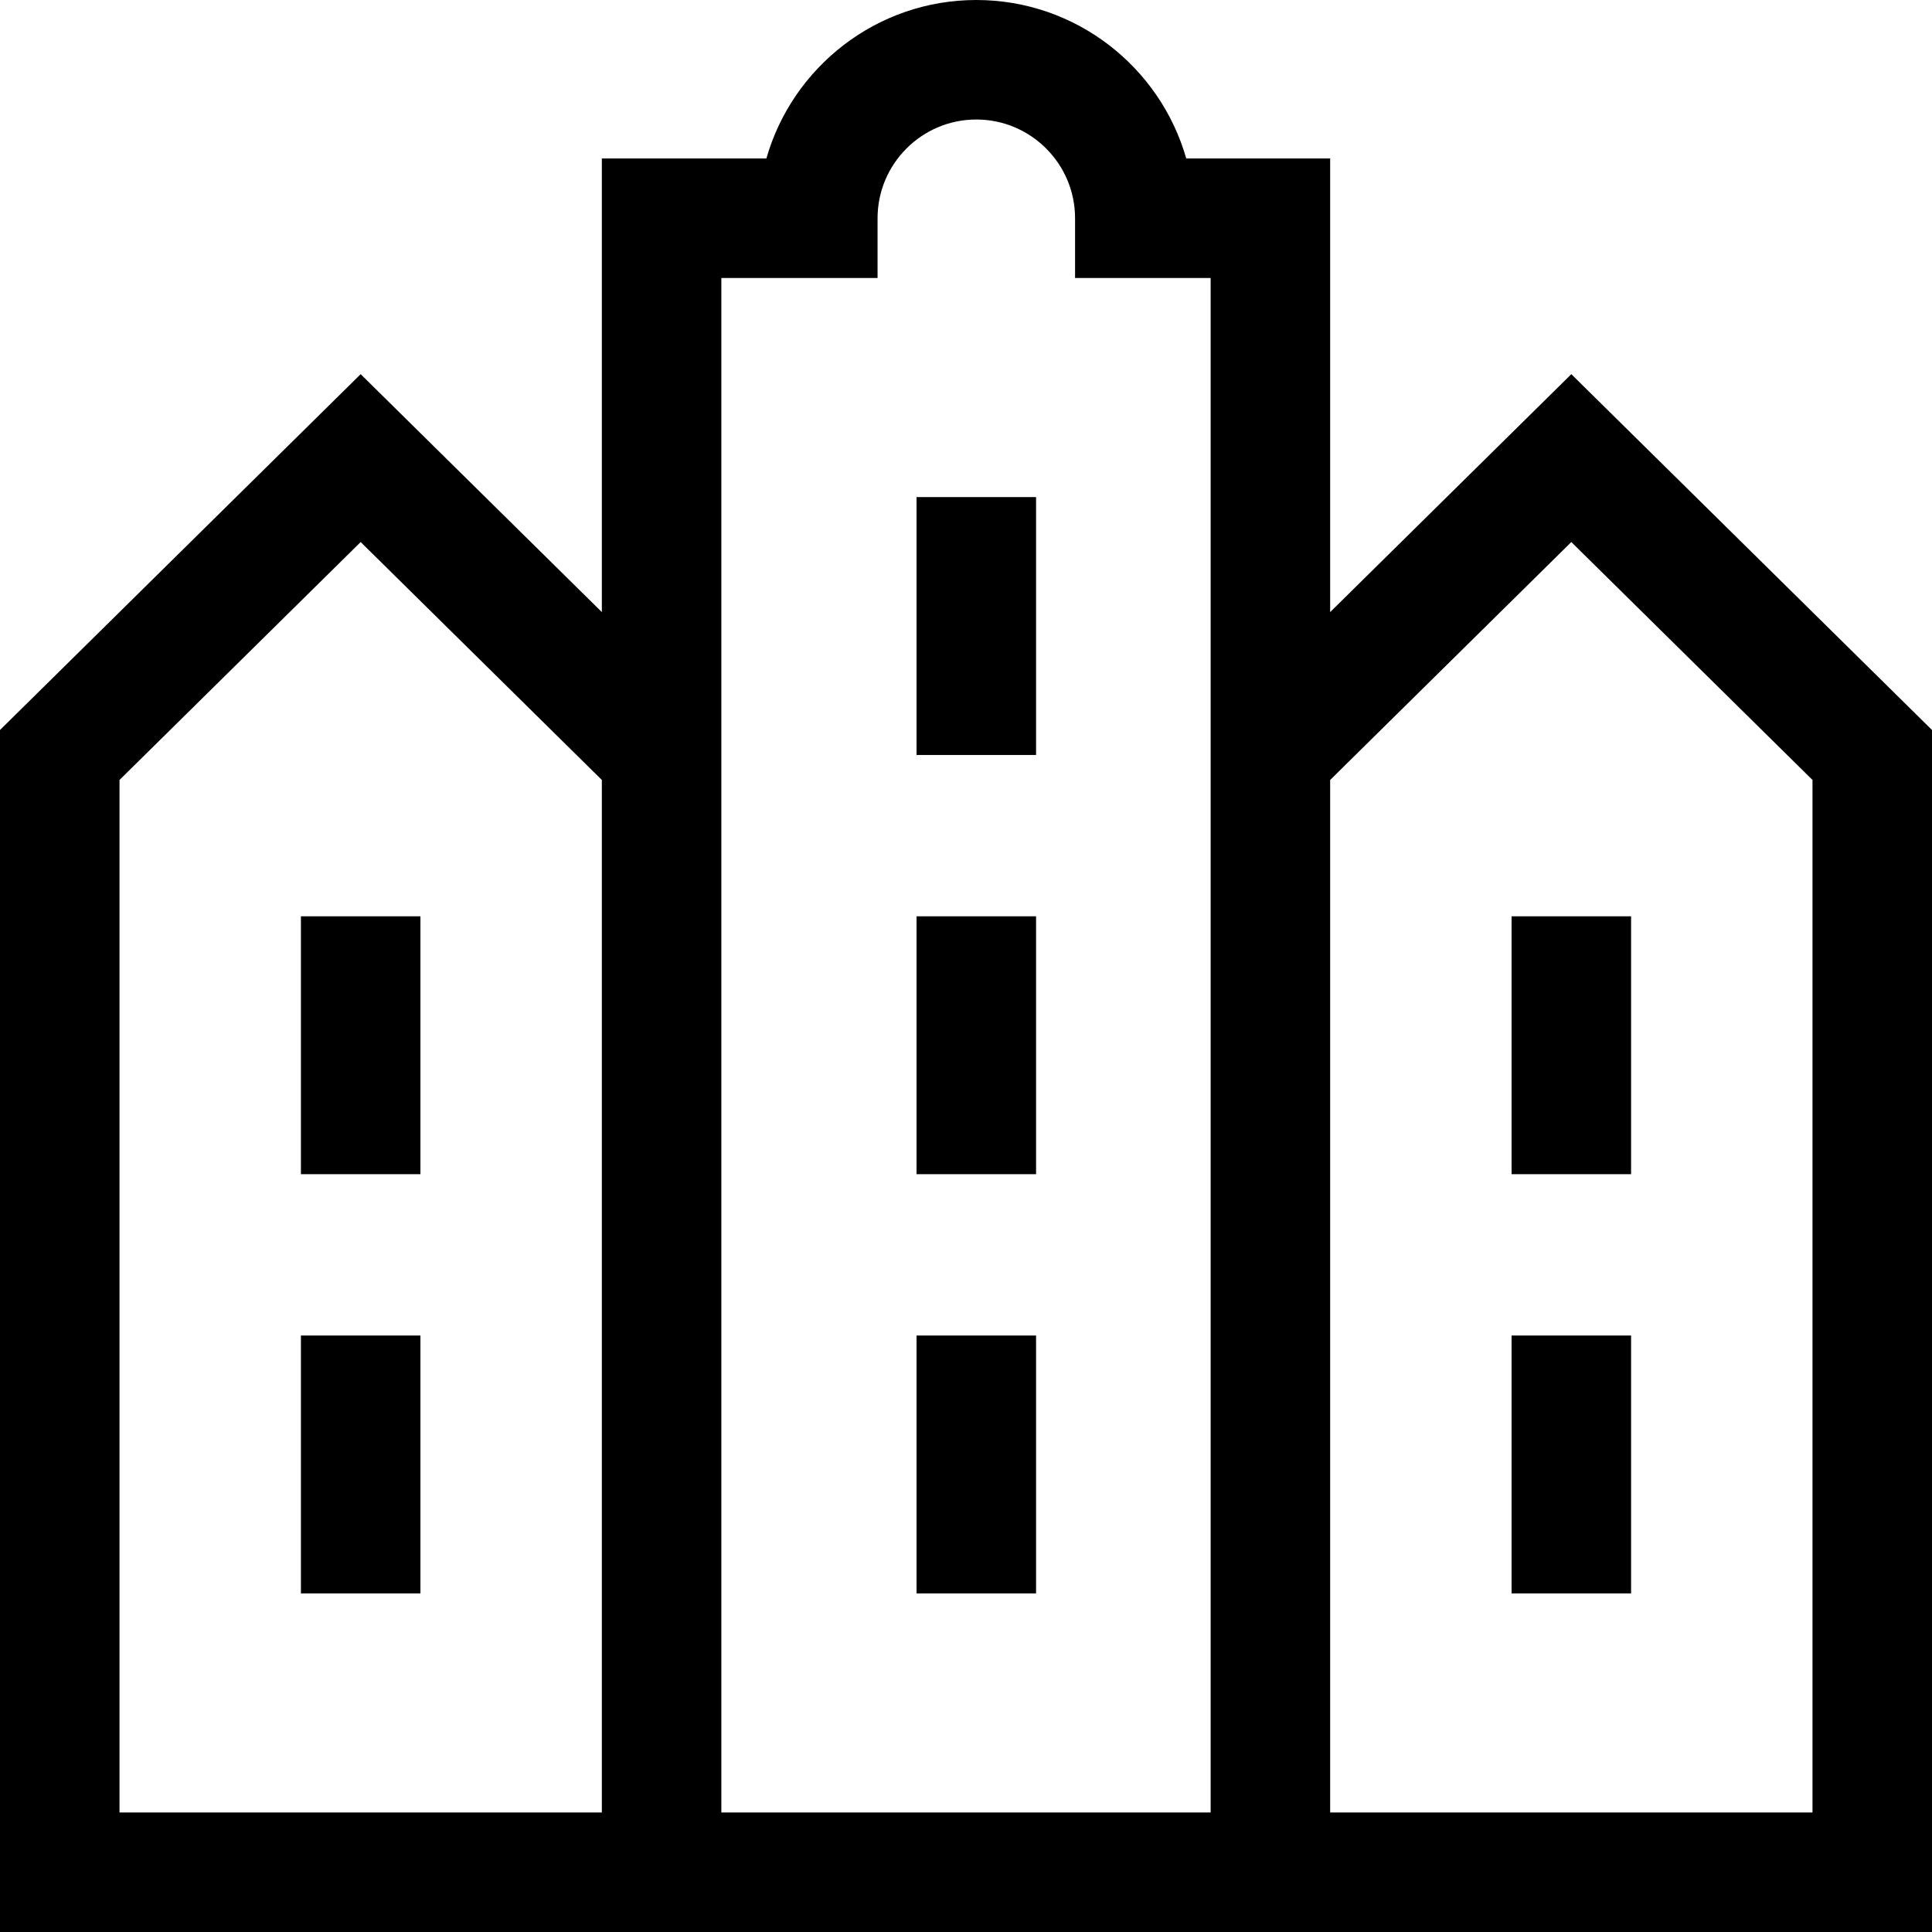 <?xml version="1.0" encoding="iso-8859-1"?>
<!-- Uploaded to: SVG Repo, www.svgrepo.com, Generator: SVG Repo Mixer Tools -->
<svg fill="#000000" version="1.1" id="Layer_1" xmlns="http://www.w3.org/2000/svg" xmlns:xlink="http://www.w3.org/1999/xlink" 
	 viewBox="0 0 485 485" xml:space="preserve">
<g>
	<rect x="379.458" y="335.263" width="30" height="64.737"/>
	<rect x="379.458" y="230.026" width="30" height="64.737"/>
	<rect x="75.542" y="335.263" width="30" height="64.737"/>
	<rect x="75.542" y="230.026" width="30" height="64.737"/>
	<path d="M394.458,93.929l-60.542,59.728V39.789h-36.125C291.251,16.848,270.1,0,245.088,0c-25.011,0-46.162,16.848-52.702,39.789
		h-41.302v113.868L90.542,93.929L0,183.253V485h485V183.253L394.458,93.929z M220.299,69.789v-15
		c0-13.669,11.12-24.789,24.789-24.789s24.79,11.12,24.79,24.789v15h34.038V455H181.084V69.789H220.299z M30,195.799l60.542-59.728
		l60.542,59.728V455H30V195.799z M455,455H333.916V195.799l60.542-59.728L455,195.799V455z"/>
	<rect x="230.088" y="335.263" width="30" height="64.737"/>
	<rect x="230.088" y="230.026" width="30" height="64.737"/>
	<rect x="230.088" y="124.789" width="30" height="64.737"/>
</g>
</svg>